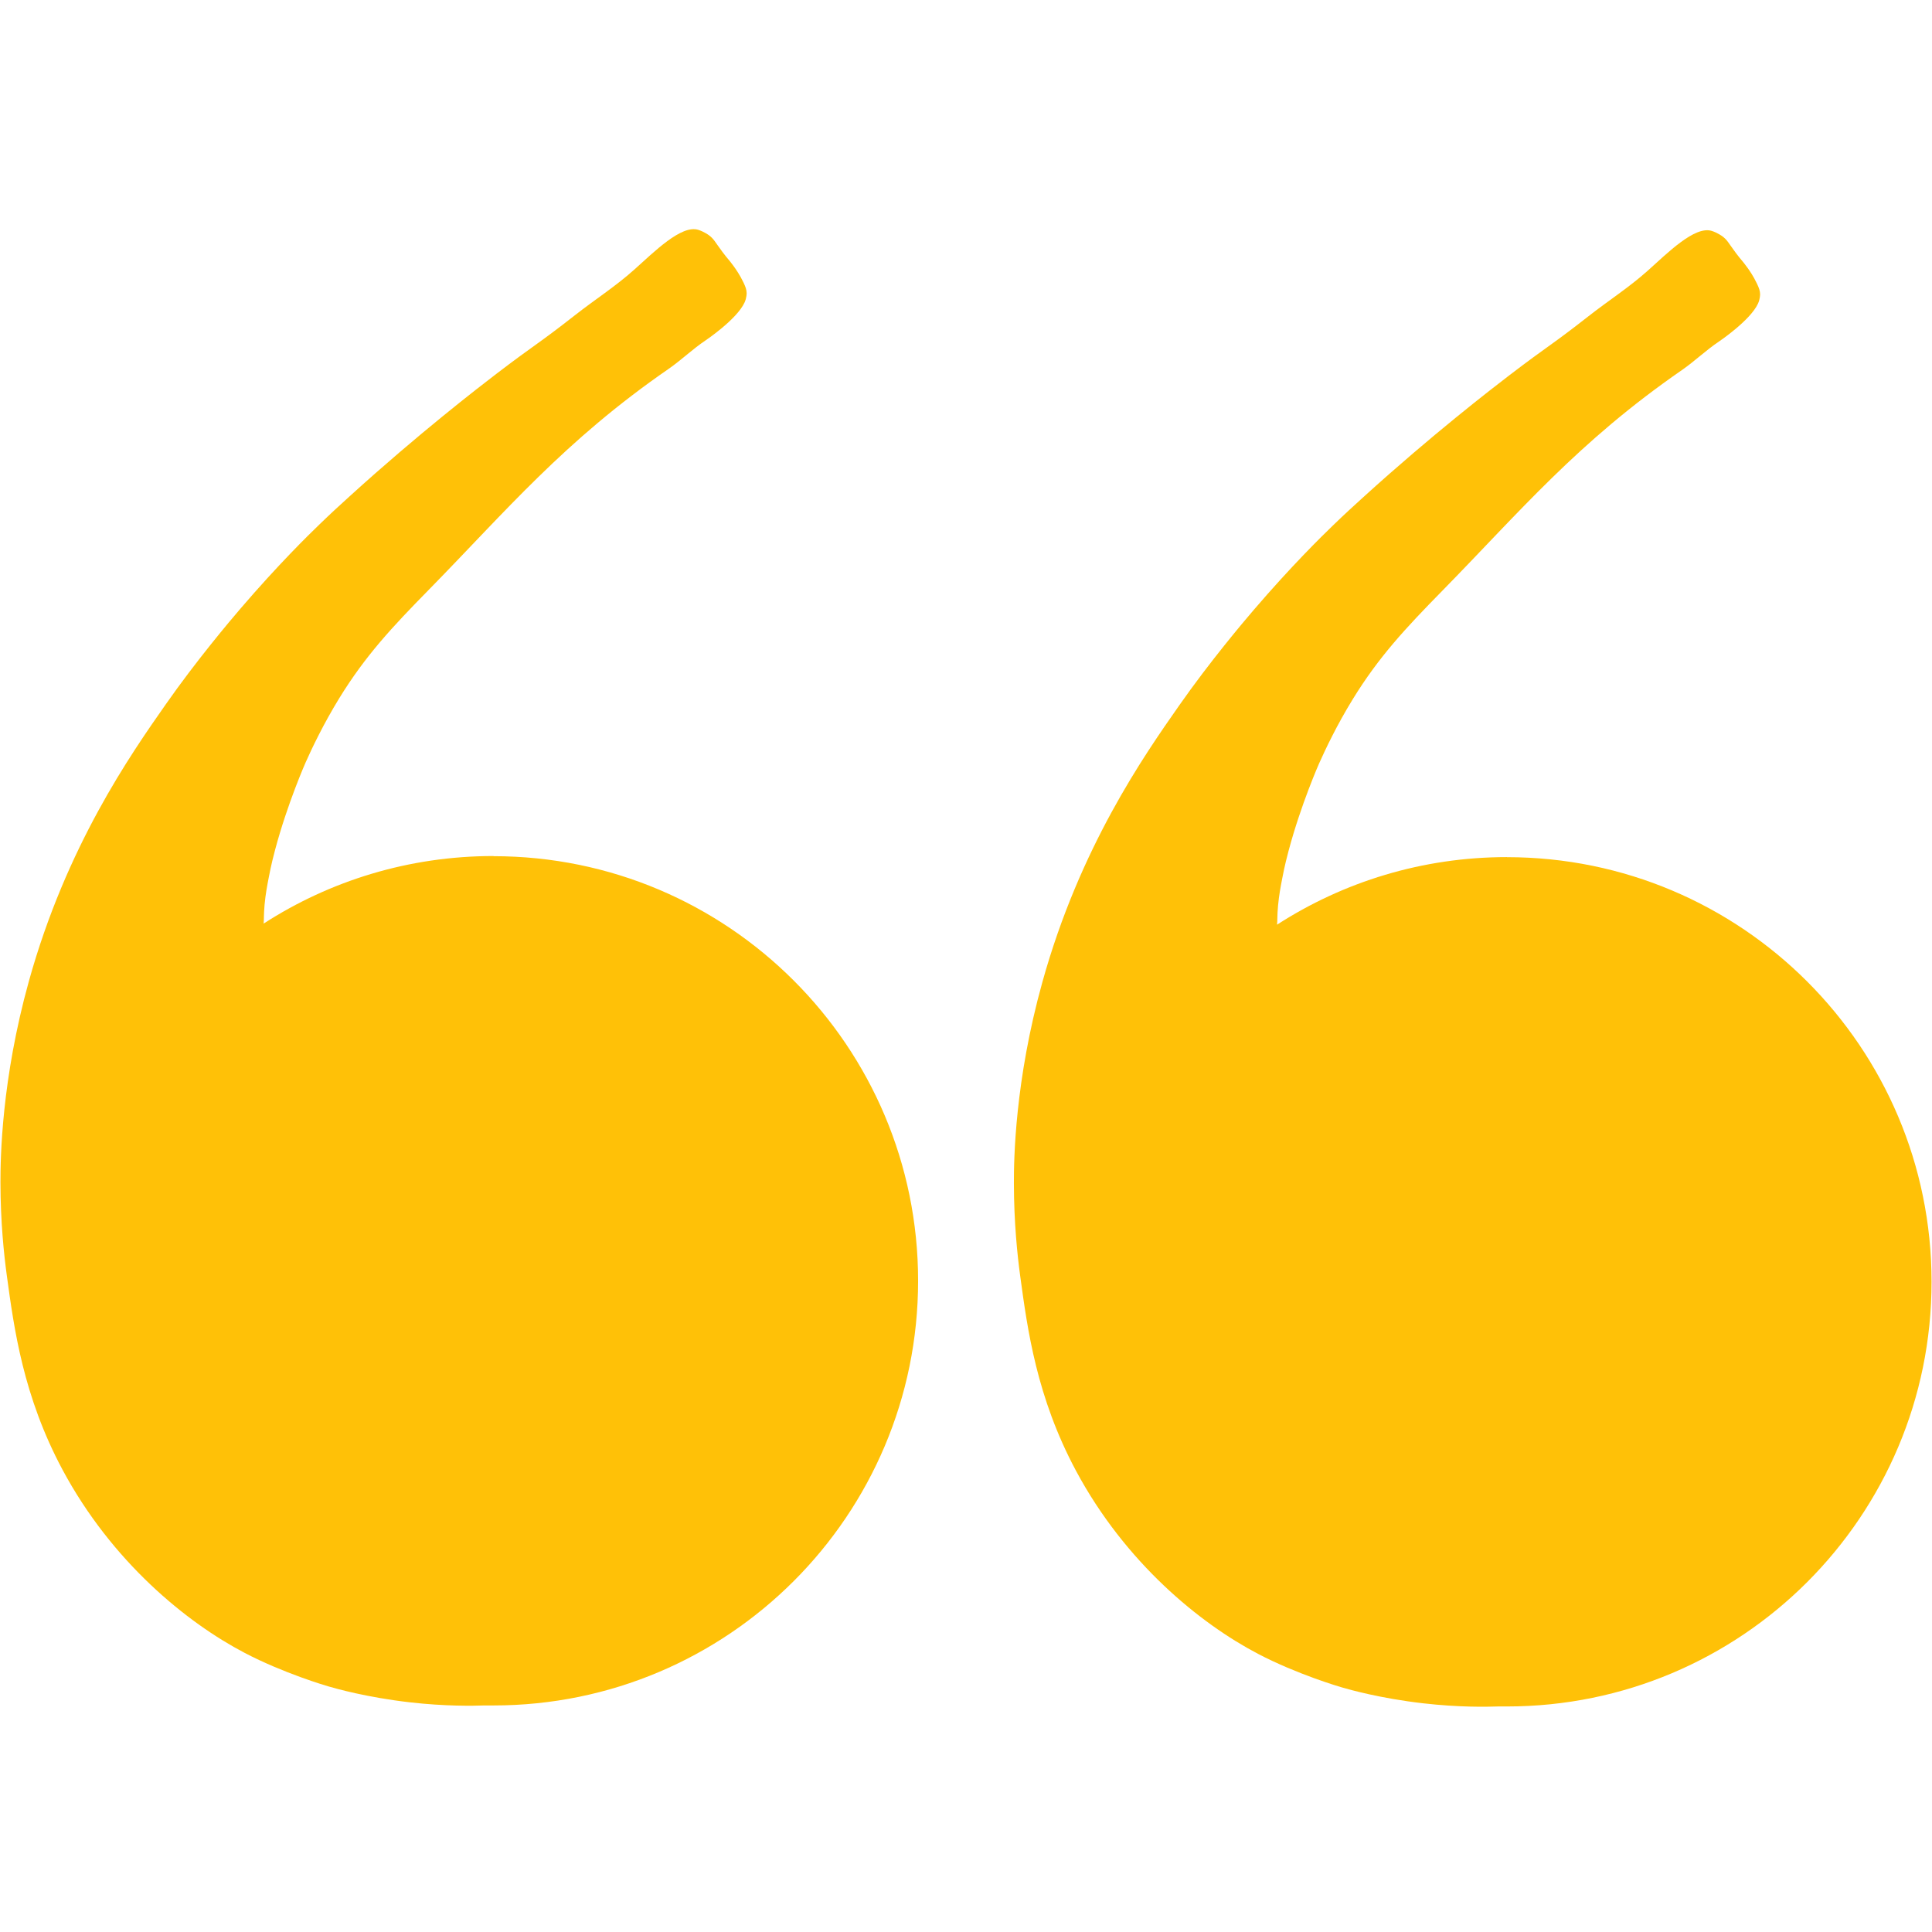 <svg xmlns="http://www.w3.org/2000/svg" xmlns:xlink="http://www.w3.org/1999/xlink" width="500" zoomAndPan="magnify" viewBox="0 0 375 375" height="500" preserveAspectRatio="xMidYMid meet"><defs><clipPath id="a59b190e7d"><path d="M 0 44 L 179 44 L 179 331.594 L 0 331.594 Z M 0 44 "></path></clipPath><clipPath id="4b1c8332be"><path d="M 196 44 L 375 44 L 375 331.594 L 196 331.594 Z M 196 44 "></path></clipPath></defs><g id="1966088608"><g clip-rule="nonzero" clip-path="url(#a59b190e7d)"><path style=" stroke:none;fill-rule:nonzero;fill:#ffc107;fill-opacity:1;" d="M 95.793 166.156 C 79.348 166.156 64.02 170.969 51.168 179.27 C 51.258 178.488 51.168 177.695 51.359 175.551 C 51.555 173.492 51.844 171.973 52.18 170.242 C 52.648 167.781 53.129 165.949 53.402 164.934 C 55.812 155.891 59.324 147.98 59.324 147.98 C 60.559 145.207 62.773 140.539 65.855 135.516 C 70.902 127.305 76.07 121.762 83.227 114.477 C 98.238 99.176 109.48 85.617 129.805 71.578 C 132.277 69.863 134.449 67.742 136.961 66.062 C 136.961 66.062 143.008 62.004 144.52 58.711 C 144.949 57.777 144.922 56.879 144.922 56.879 C 144.91 56.266 144.738 55.734 144.312 54.836 C 143.594 53.34 142.84 52.273 142.477 51.766 C 141.383 50.254 141.371 50.426 140.227 48.902 C 138.781 46.965 138.586 46.379 137.57 45.637 C 137.57 45.637 136.648 44.961 135.527 44.609 C 132.238 43.594 126.992 48.863 123.062 52.375 C 119.484 55.578 115.414 58.191 111.629 61.16 C 104.277 66.922 103.965 66.738 96.301 72.594 C 92.957 75.156 81.285 84.137 67.91 96.289 C 66.051 97.98 64.309 99.555 61.992 101.805 C 59.895 103.82 53.949 109.648 46.664 118.145 C 44.633 120.516 38.156 128.164 32.156 136.738 C 25.34 146.469 12.875 164.27 5.602 190.461 C 0.281 209.598 0.086 224.77 0.086 229.492 C 0.098 237.223 0.773 243.52 1.309 247.473 C 2.727 257.906 4.496 270.996 12.133 285.27 C 21.711 303.148 36.254 314.949 47.473 320.816 C 55.055 324.785 63.383 327.23 63.812 327.348 C 65.152 327.738 71.242 329.469 79.543 330.418 C 86.477 331.211 91.863 331.105 94.051 331.027 C 94.18 331.027 94.297 331.027 94.414 331.027 C 94.871 331.027 95.324 331.027 95.781 331.027 C 141.305 331.027 178.203 294.129 178.203 248.605 C 178.203 203.082 141.305 166.184 95.781 166.184 Z M 95.793 166.156 "></path></g><g clip-rule="nonzero" clip-path="url(#4b1c8332be)"><path style=" stroke:none;fill-rule:nonzero;fill:#ffc107;fill-opacity:1;" d="M 292.504 166.363 C 276.059 166.363 260.73 171.18 247.875 179.48 C 247.969 178.699 247.875 177.906 248.07 175.758 C 248.266 173.703 248.555 172.18 248.891 170.449 C 249.359 167.992 249.84 166.156 250.113 165.141 C 252.523 156.098 256.035 148.188 256.035 148.188 C 257.27 145.418 259.48 140.746 262.566 135.723 C 267.613 127.512 272.781 121.973 279.934 114.684 C 294.949 99.383 306.191 85.828 326.516 71.789 C 328.984 70.07 331.16 67.949 333.672 66.273 C 333.672 66.273 339.719 62.211 341.23 58.922 C 341.66 57.984 341.633 57.086 341.633 57.086 C 341.621 56.473 341.449 55.941 341.02 55.043 C 340.305 53.547 339.551 52.48 339.188 51.973 C 338.094 50.465 338.082 50.633 336.938 49.109 C 335.492 47.172 335.297 46.586 334.281 45.844 C 334.281 45.844 333.359 45.168 332.238 44.816 C 328.945 43.801 323.703 49.07 319.773 52.586 C 316.195 55.785 312.125 58.398 308.34 61.367 C 300.988 67.129 300.676 66.949 293.012 72.805 C 289.668 75.367 277.996 84.344 264.621 96.496 C 262.762 98.188 261.02 99.762 258.703 102.012 C 256.605 104.027 250.66 109.859 243.375 118.355 C 241.344 120.723 234.867 128.371 228.867 136.945 C 222.051 146.68 209.586 164.477 202.312 190.668 C 196.992 209.793 196.785 224.977 196.797 229.688 C 196.809 237.418 197.484 243.715 198.02 247.668 C 199.438 258.102 201.207 271.191 208.844 285.465 C 218.422 303.344 232.965 315.145 244.184 321.012 C 251.766 324.98 260.094 327.426 260.523 327.543 C 261.863 327.934 267.953 329.664 276.254 330.613 C 283.188 331.406 288.574 331.301 290.762 331.223 C 290.891 331.223 291.008 331.223 291.125 331.223 C 291.582 331.223 292.035 331.223 292.492 331.223 C 338.016 331.223 374.914 294.324 374.914 248.801 C 374.914 203.277 338.016 166.375 292.492 166.375 Z M 292.504 166.363 "></path></g></g></svg>